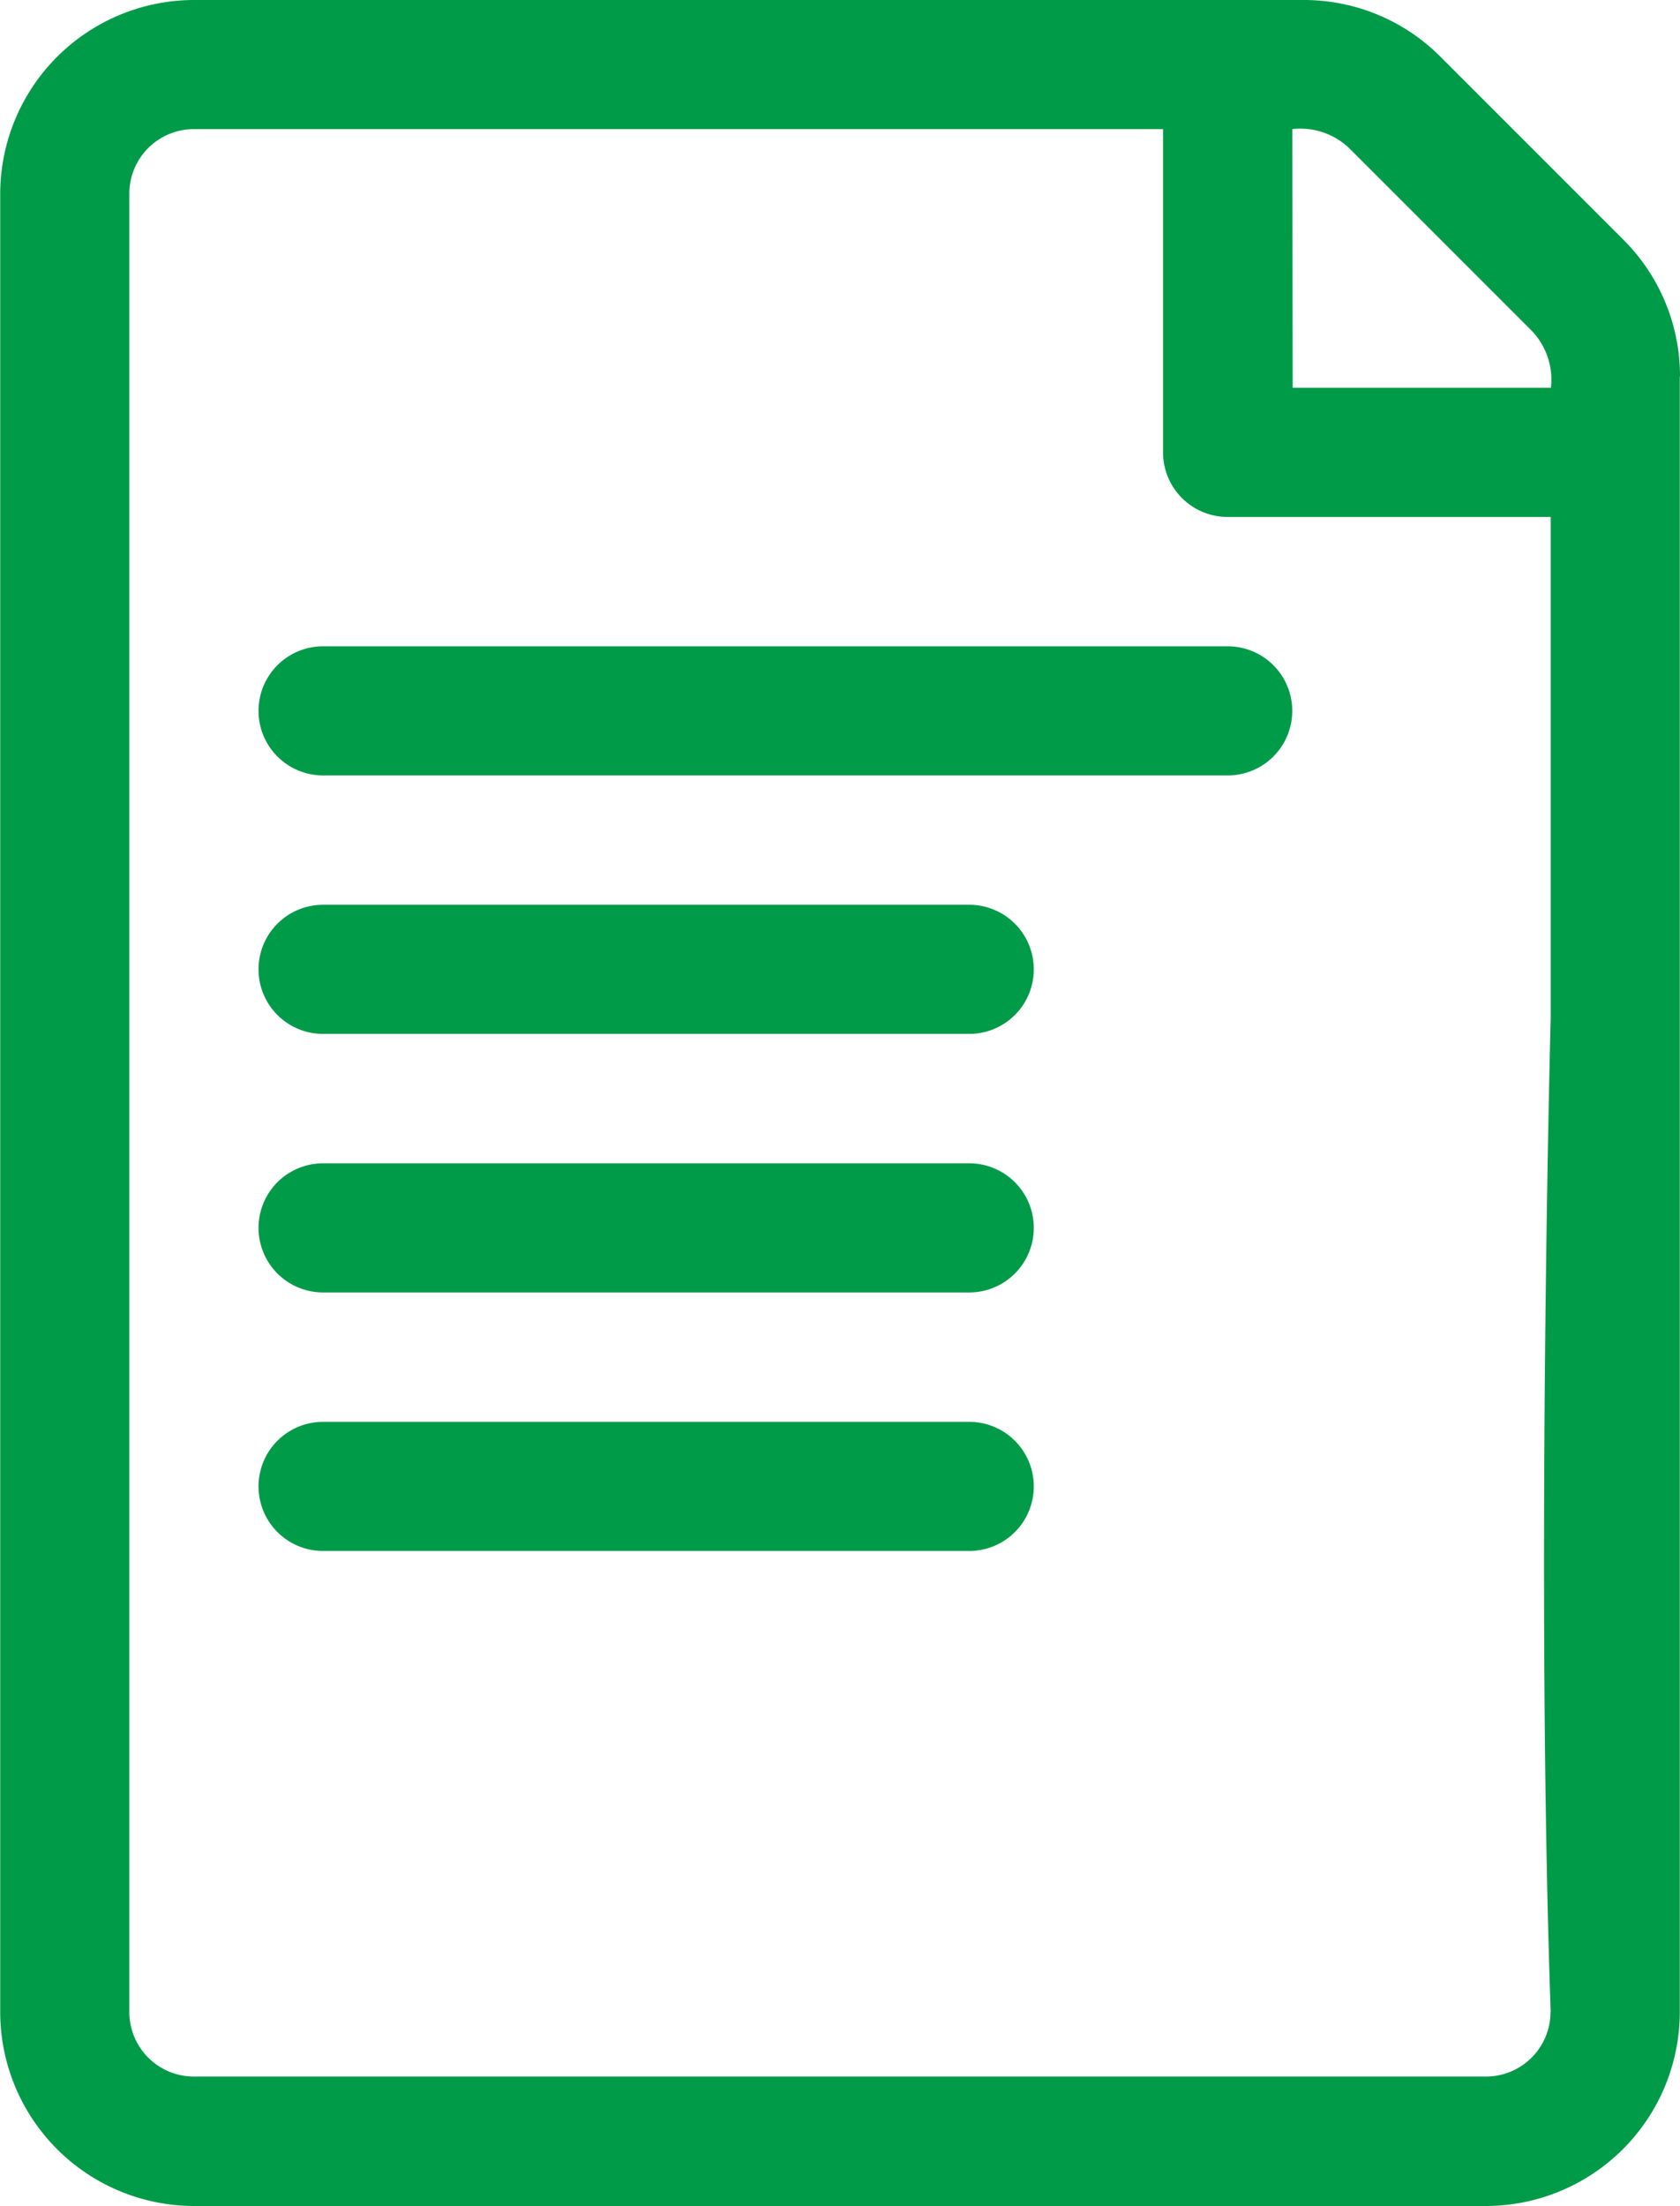 <svg xmlns="http://www.w3.org/2000/svg" width="31.231" height="41" viewBox="0 0 31.231 41">
  <g id="_001-contract" data-name="001-contract" transform="translate(-0.018)">
    <g id="Group_21" data-name="Group 21" transform="translate(0.018)">
      <g id="Group_20" data-name="Group 20" transform="translate(0)">
        <path id="Path_388" data-name="Path 388" d="M31.249,7a3.58,3.58,0,0,0-1.056-2.548l-3.4-3.4A3.58,3.58,0,0,0,24.248,0H3.622a3.608,3.608,0,0,0-3.6,3.6V37.4a3.608,3.608,0,0,0,3.6,3.6H27.645a3.608,3.608,0,0,0,3.6-3.6V7ZM24.042,2.4a1.311,1.311,0,0,1,1.055.352l3.4,3.4a1.311,1.311,0,0,1,.352,1.055h-4.8Zm4.8,34.994a1.2,1.2,0,0,1-1.2,1.2H3.622a1.2,1.2,0,0,1-1.2-1.2V3.6a1.2,1.2,0,0,1,1.2-1.2H21.639V8.408a1.2,1.2,0,0,0,1.2,1.2h6.006v9.315s-.278,10.473,0,18.472Z" transform="translate(-0.018)" fill="#009b48"/>
      </g>
    </g>
    <g id="Group_23" data-name="Group 23" transform="translate(4.823 12.012)">
      <g id="Group_22" data-name="Group 22">
        <path id="Path_389" data-name="Path 389" d="M78.036,150H61.219a1.2,1.2,0,1,0,0,2.4H78.036a1.2,1.2,0,1,0,0-2.4Z" transform="translate(-60.018 -150)" fill="#009b48"/>
      </g>
    </g>
    <g id="Group_25" data-name="Group 25" transform="translate(4.823 16.816)">
      <g id="Group_24" data-name="Group 24">
        <path id="Path_390" data-name="Path 390" d="M73.231,210H61.219a1.2,1.2,0,1,0,0,2.4H73.231a1.2,1.2,0,0,0,0-2.4Z" transform="translate(-60.018 -210)" fill="#009b48"/>
      </g>
    </g>
    <g id="Group_27" data-name="Group 27" transform="translate(4.823 21.621)">
      <g id="Group_26" data-name="Group 26">
        <path id="Path_391" data-name="Path 391" d="M73.231,270H61.219a1.2,1.2,0,1,0,0,2.4H73.231a1.2,1.2,0,0,0,0-2.4Z" transform="translate(-60.018 -270)" fill="#009b48"/>
      </g>
    </g>
    <g id="Group_29" data-name="Group 29" transform="translate(4.823 26.426)">
      <g id="Group_28" data-name="Group 28">
        <path id="Path_392" data-name="Path 392" d="M73.231,330H61.219a1.2,1.2,0,1,0,0,2.4H73.231a1.2,1.2,0,0,0,0-2.4Z" transform="translate(-60.018 -330)" fill="#009b48"/>
      </g>
    </g>
  </g>
</svg>
